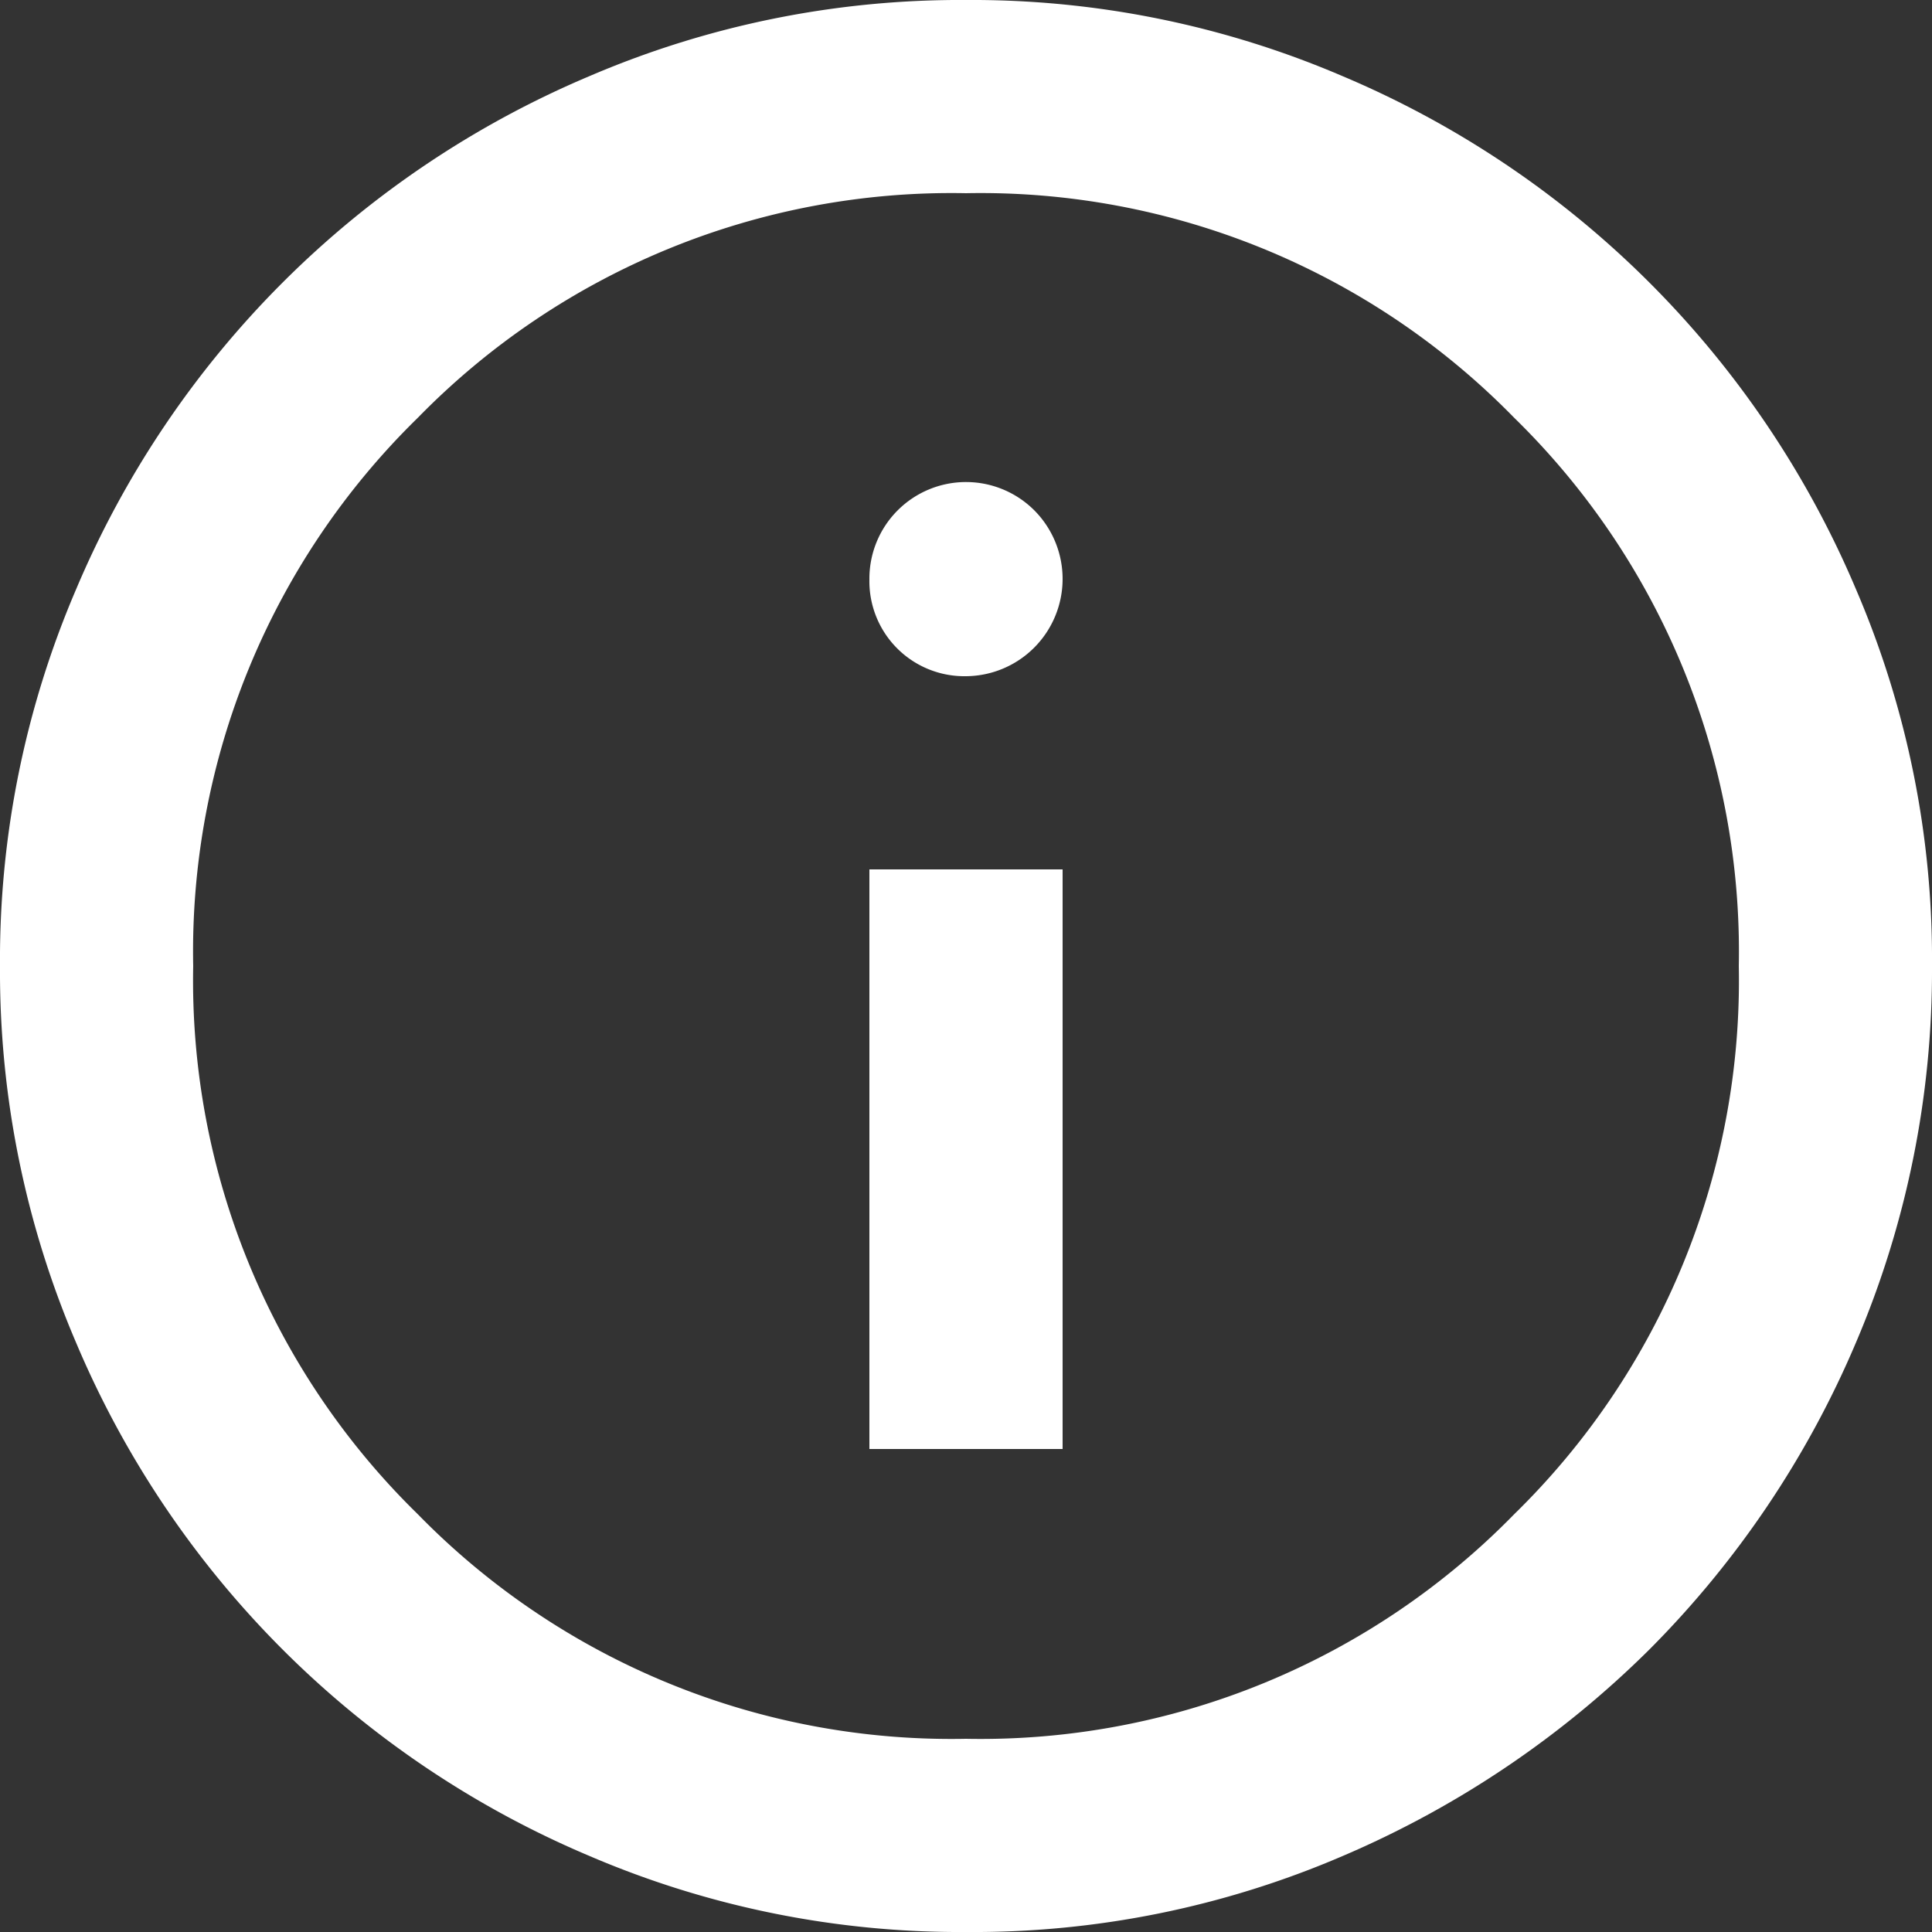 <svg xmlns="http://www.w3.org/2000/svg" xmlns:xlink="http://www.w3.org/1999/xlink" width="20" height="20" viewBox="0 0 20 20">
  <rect x="0" y="0" width="20" height="20" fill="#333333" stroke="none"/>
  <defs>
    <clipPath id="clip-path">
      <rect id="Rectangle_3716" data-name="Rectangle 3716" width="20" height="20" fill="#fff"/>
    </clipPath>
  </defs>
  <g id="Group_33314" data-name="Group 33314" transform="translate(0 0)">
    <g id="Group_19932" data-name="Group 19932" transform="translate(0 0)" clip-path="url(#clip-path)">
      <path id="Path_36470" data-name="Path 36470" d="M9,15h2V9H9Zm1-8a1.007,1.007,0,0,0,.712-1.712A1,1,0,0,0,9,6a.983.983,0,0,0,1,1m0,13a9.729,9.729,0,0,1-3.9-.788A9.977,9.977,0,0,1,.788,13.9,9.766,9.766,0,0,1,0,10,9.721,9.721,0,0,1,.788,6.1,9.977,9.977,0,0,1,6.1.789,9.736,9.736,0,0,1,10,0a9.736,9.736,0,0,1,3.9.789A9.982,9.982,0,0,1,19.213,6.1,9.691,9.691,0,0,1,20,10a9.811,9.811,0,0,1-.788,3.9,10.053,10.053,0,0,1-2.137,3.175A10.172,10.172,0,0,1,13.9,19.213,9.673,9.673,0,0,1,10,20m0-2a7.72,7.72,0,0,0,5.675-2.325A7.723,7.723,0,0,0,18,10a7.725,7.725,0,0,0-2.325-5.675A7.723,7.723,0,0,0,10,2,7.723,7.723,0,0,0,4.325,4.325,7.725,7.725,0,0,0,2,10a7.723,7.723,0,0,0,2.325,5.675A7.72,7.72,0,0,0,10,18" transform="translate(0 0)" fill="#fff"/>
    </g>
  </g>
</svg>

